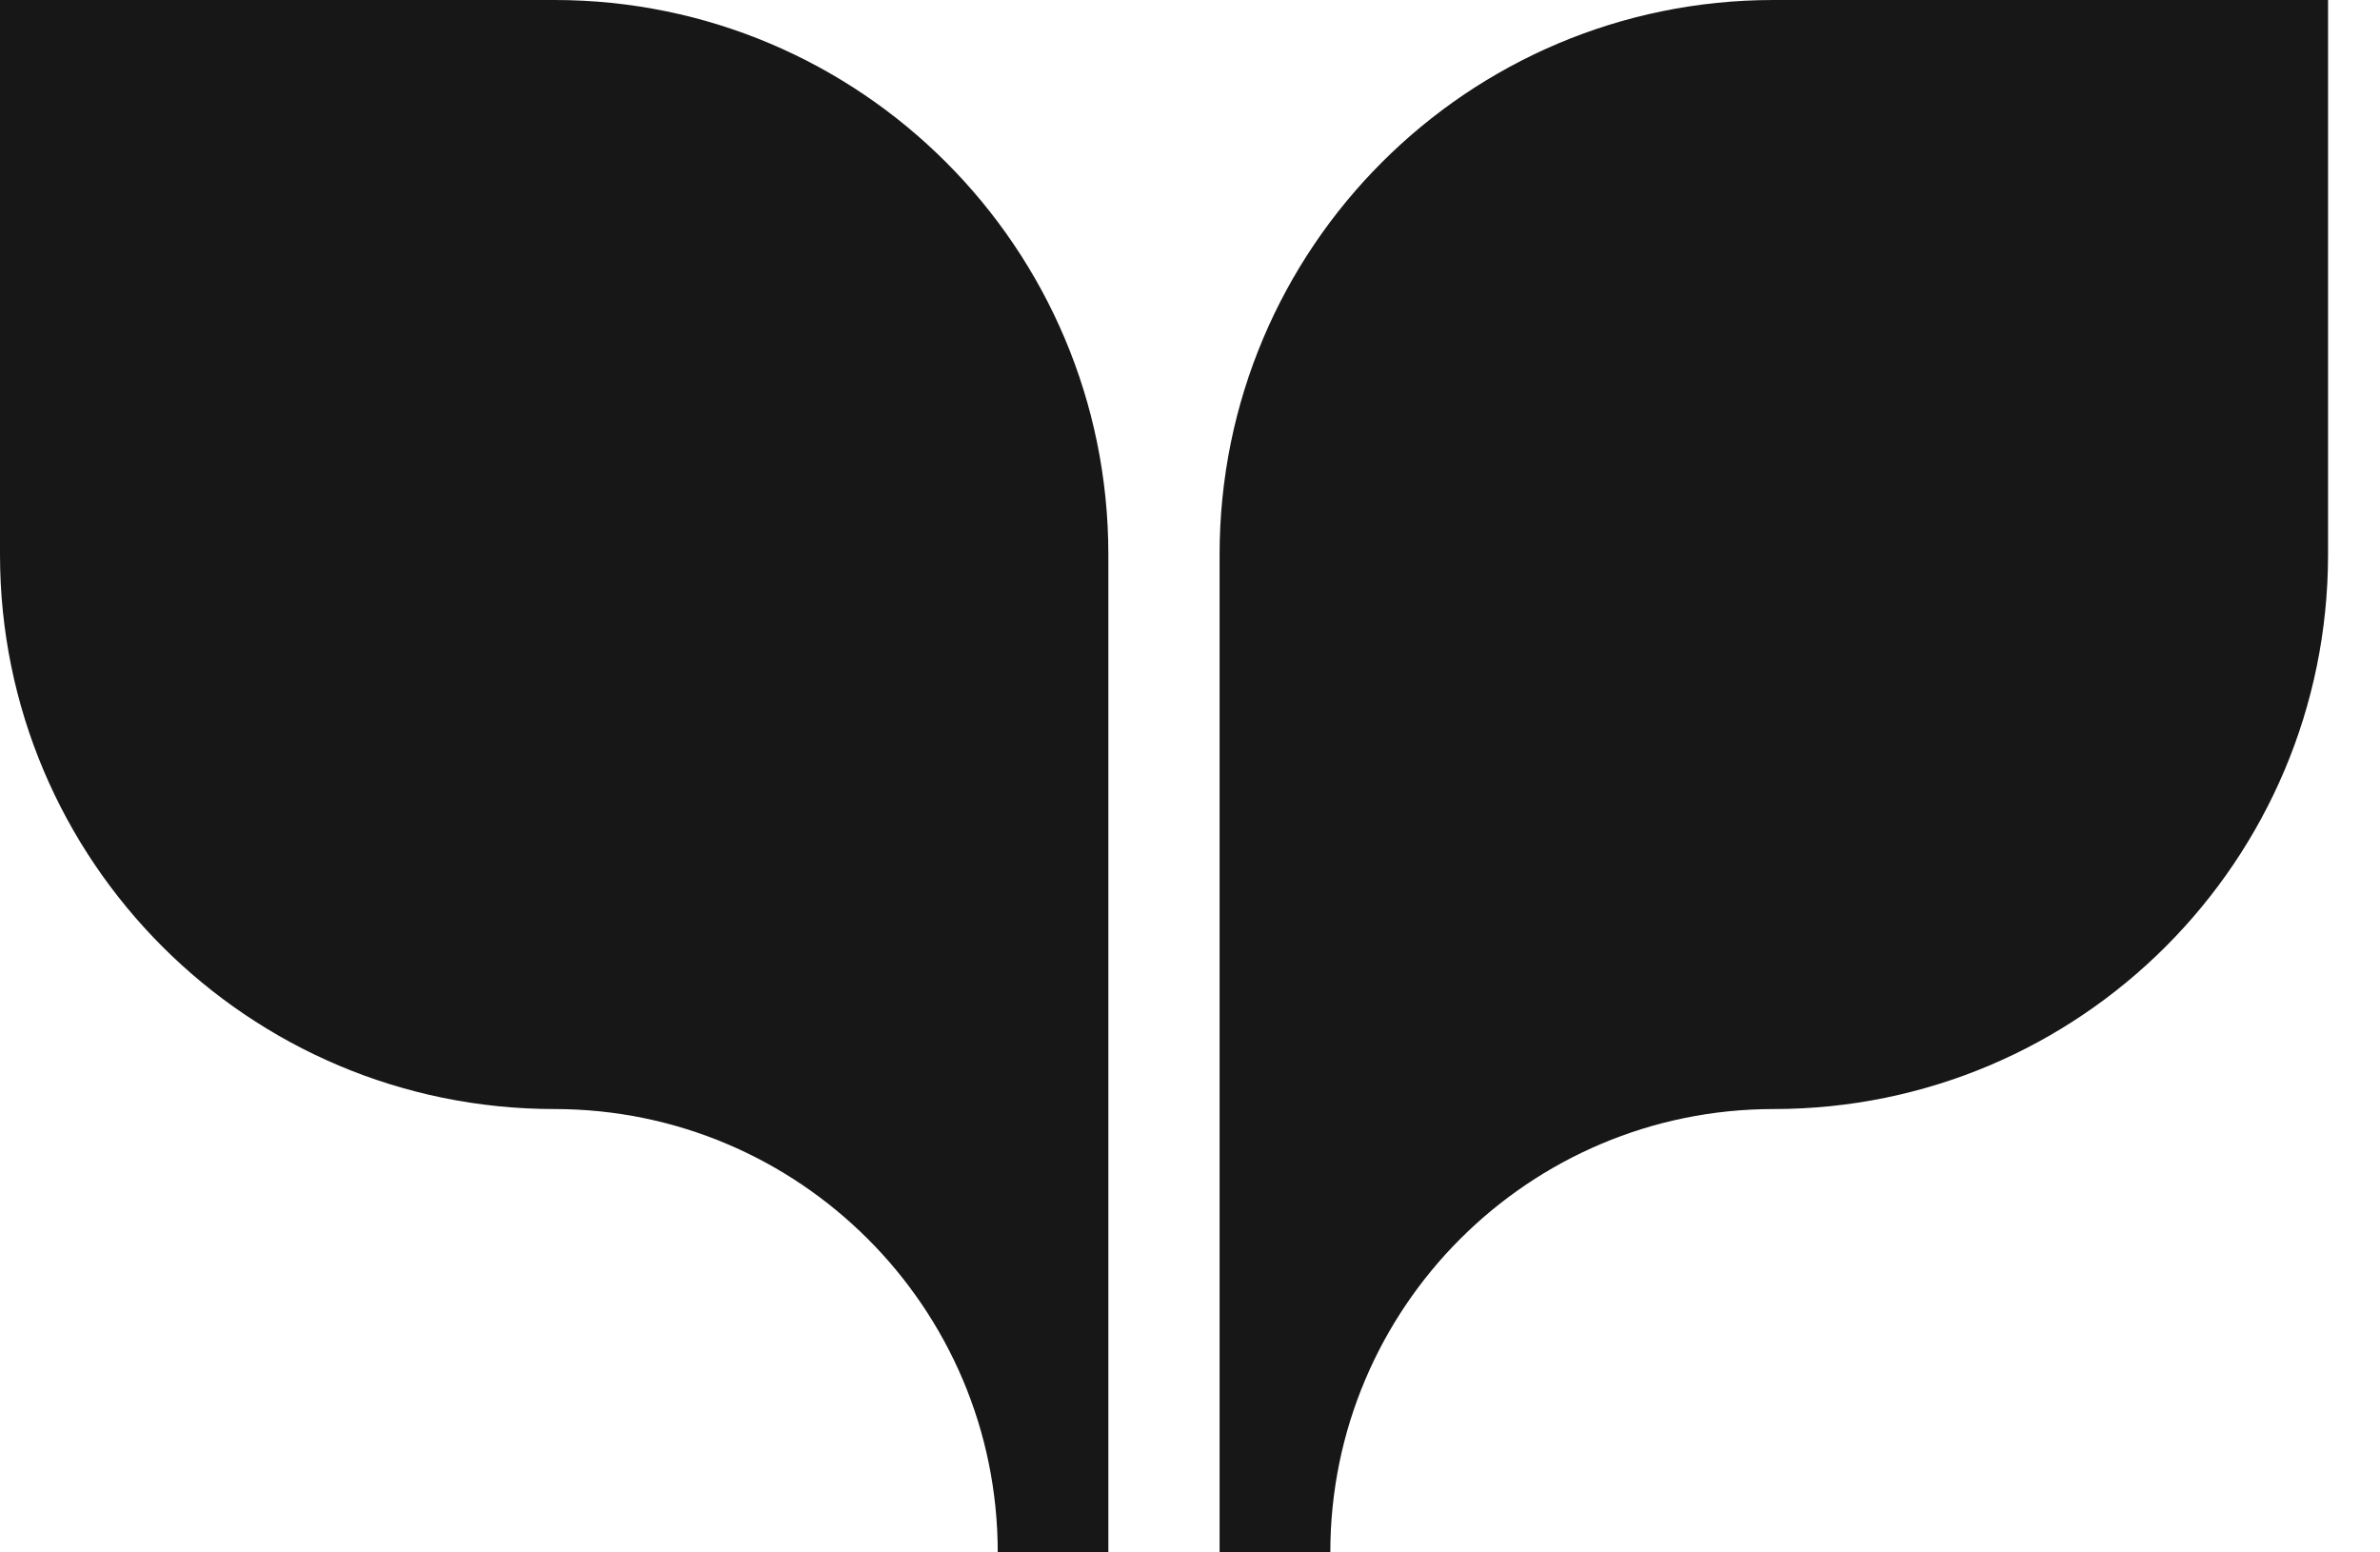 <svg width="23" height="15" viewBox="0 0 23 15" fill="none" xmlns="http://www.w3.org/2000/svg">
  <path d="M10.711 5.358V15H9.642C9.642 12.63 7.717 10.716 5.358 10.716C2.399 10.716 0 8.317 0 5.358V0H5.358C8.313 0 10.711 2.395 10.711 5.358Z" fill="#171717"/>
  <path d="M22.498 0V5.358C22.498 8.317 20.099 10.716 17.14 10.716C14.778 10.716 12.856 12.632 12.856 15H11.786V5.358C11.786 2.395 14.185 0 17.14 0H22.498Z" fill="#171717"/>
</svg>
